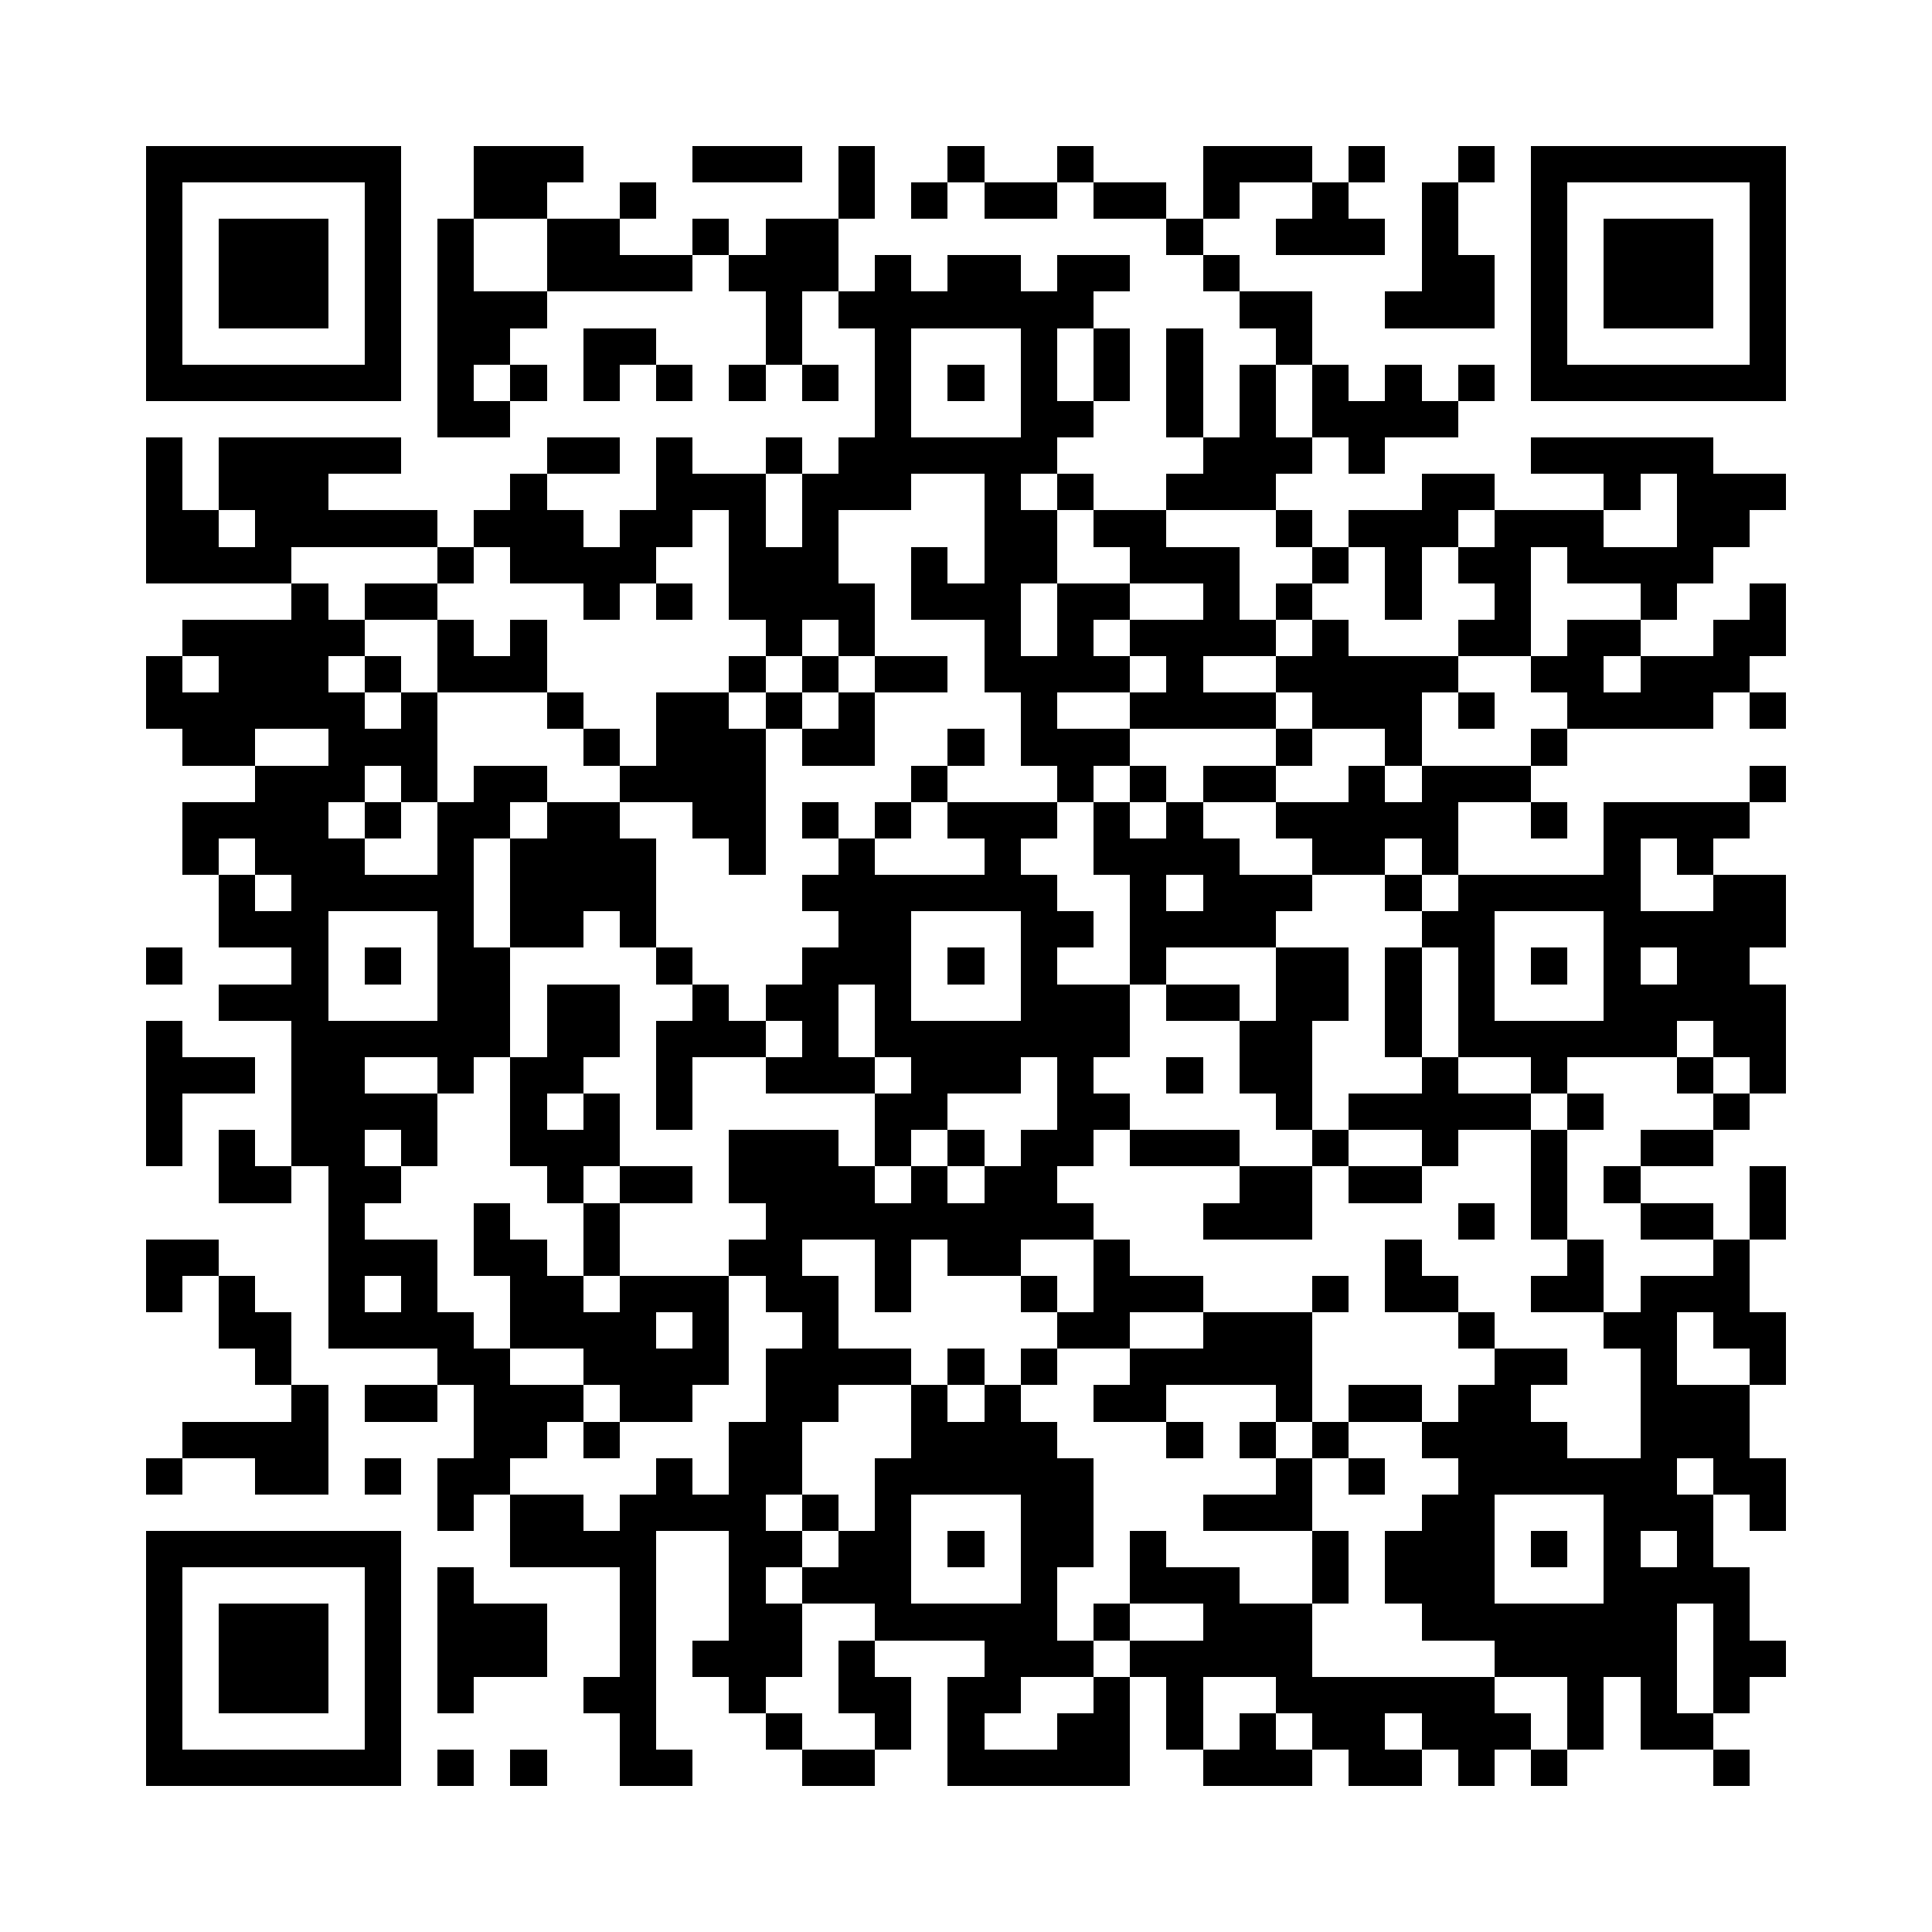 <svg xmlns="http://www.w3.org/2000/svg" width="600" height="600" viewBox="0 0 53 53" shape-rendering="crispEdges"><path fill="#ffffff" d="M0 0h53v53H0z"/><path stroke="#000000" d="M4 4.5h7m2 0h3m3 0h3m1 0h1m2 0h1m2 0h1m3 0h3m1 0h1m2 0h1m1 0h7M4 5.5h1m5 0h1m2 0h2m2 0h1m5 0h1m1 0h1m1 0h2m1 0h2m1 0h1m2 0h1m2 0h1m2 0h1m5 0h1M4 6.5h1m1 0h3m1 0h1m1 0h1m2 0h2m2 0h1m1 0h2m9 0h1m2 0h3m1 0h1m2 0h1m1 0h3m1 0h1M4 7.5h1m1 0h3m1 0h1m1 0h1m2 0h4m1 0h3m1 0h1m1 0h2m1 0h2m2 0h1m5 0h2m1 0h1m1 0h3m1 0h1M4 8.5h1m1 0h3m1 0h1m1 0h3m6 0h1m1 0h7m4 0h2m2 0h3m1 0h1m1 0h3m1 0h1M4 9.5h1m5 0h1m1 0h2m2 0h2m3 0h1m2 0h1m3 0h1m1 0h1m1 0h1m2 0h1m6 0h1m5 0h1M4 10.5h7m1 0h1m1 0h1m1 0h1m1 0h1m1 0h1m1 0h1m1 0h1m1 0h1m1 0h1m1 0h1m1 0h1m1 0h1m1 0h1m1 0h1m1 0h1m1 0h7M12 11.5h2m10 0h1m3 0h2m2 0h1m1 0h1m1 0h4M4 12.5h1m1 0h5m4 0h2m1 0h1m2 0h1m1 0h6m4 0h3m1 0h1m4 0h5M4 13.5h1m1 0h3m5 0h1m3 0h3m1 0h3m2 0h1m1 0h1m2 0h3m4 0h2m3 0h1m1 0h3M4 14.5h2m1 0h5m1 0h3m1 0h2m1 0h1m1 0h1m4 0h2m1 0h2m3 0h1m1 0h3m1 0h3m2 0h2M4 15.5h4m4 0h1m1 0h4m2 0h3m2 0h1m1 0h2m2 0h3m2 0h1m1 0h1m1 0h2m1 0h4M8 16.5h1m1 0h2m4 0h1m1 0h1m1 0h4m1 0h3m1 0h2m2 0h1m1 0h1m2 0h1m2 0h1m3 0h1m2 0h1M5 17.5h5m2 0h1m1 0h1m6 0h1m1 0h1m3 0h1m1 0h1m1 0h4m1 0h1m3 0h2m1 0h2m2 0h2M4 18.5h1m1 0h3m1 0h1m1 0h3m5 0h1m1 0h1m1 0h2m1 0h4m1 0h1m2 0h5m2 0h2m1 0h3M4 19.5h6m1 0h1m3 0h1m2 0h2m1 0h1m1 0h1m4 0h1m2 0h4m1 0h3m1 0h1m2 0h4m1 0h1M5 20.5h2m2 0h3m4 0h1m1 0h3m1 0h2m2 0h1m1 0h3m4 0h1m2 0h1m3 0h1M7 21.5h3m1 0h1m1 0h2m2 0h4m4 0h1m3 0h1m1 0h1m1 0h2m2 0h1m1 0h3m6 0h1M5 22.5h4m1 0h1m1 0h2m1 0h2m2 0h2m1 0h1m1 0h1m1 0h3m1 0h1m1 0h1m2 0h5m2 0h1m1 0h4M5 23.5h1m1 0h3m2 0h1m1 0h4m2 0h1m2 0h1m3 0h1m2 0h4m2 0h2m1 0h1m4 0h1m1 0h1M6 24.5h1m1 0h5m1 0h4m4 0h7m2 0h1m1 0h3m2 0h1m1 0h5m2 0h2M6 25.5h3m3 0h1m1 0h2m1 0h1m5 0h2m3 0h2m1 0h4m4 0h2m3 0h5M4 26.5h1m3 0h1m1 0h1m1 0h2m4 0h1m3 0h3m1 0h1m1 0h1m2 0h1m3 0h2m1 0h1m1 0h1m1 0h1m1 0h1m1 0h2M6 27.5h3m3 0h2m1 0h2m2 0h1m1 0h2m1 0h1m3 0h3m1 0h2m1 0h2m1 0h1m1 0h1m3 0h5M4 28.5h1m3 0h6m1 0h2m1 0h3m1 0h1m1 0h7m3 0h2m2 0h1m1 0h6m1 0h2M4 29.5h3m1 0h2m2 0h1m1 0h2m2 0h1m2 0h3m1 0h3m1 0h1m2 0h1m1 0h2m3 0h1m2 0h1m3 0h1m1 0h1M4 30.5h1m3 0h4m2 0h1m1 0h1m1 0h1m5 0h2m3 0h2m4 0h1m1 0h5m1 0h1m3 0h1M4 31.5h1m1 0h1m1 0h2m1 0h1m2 0h3m3 0h3m1 0h1m1 0h1m1 0h2m1 0h3m2 0h1m2 0h1m2 0h1m2 0h2M6 32.5h2m1 0h2m4 0h1m1 0h2m1 0h4m1 0h1m1 0h2m5 0h2m1 0h2m3 0h1m1 0h1m3 0h1M9 33.5h1m3 0h1m2 0h1m4 0h9m3 0h3m4 0h1m1 0h1m2 0h2m1 0h1M4 34.5h2m3 0h3m1 0h2m1 0h1m3 0h2m2 0h1m1 0h2m2 0h1m7 0h1m4 0h1m3 0h1M4 35.5h1m1 0h1m2 0h1m1 0h1m2 0h2m1 0h3m1 0h2m1 0h1m3 0h1m1 0h3m3 0h1m1 0h2m2 0h2m1 0h3M6 36.5h2m1 0h4m1 0h4m1 0h1m2 0h1m6 0h2m2 0h3m4 0h1m3 0h2m1 0h2M7 37.5h1m4 0h2m2 0h4m1 0h4m1 0h1m1 0h1m2 0h5m5 0h2m2 0h1m2 0h1M8 38.5h1m1 0h2m1 0h3m1 0h2m2 0h2m2 0h1m1 0h1m2 0h2m3 0h1m1 0h2m1 0h2m3 0h3M5 39.5h4m4 0h2m1 0h1m3 0h2m3 0h4m3 0h1m1 0h1m1 0h1m2 0h4m2 0h3M4 40.5h1m2 0h2m1 0h1m1 0h2m4 0h1m1 0h2m2 0h6m5 0h1m1 0h1m2 0h6m1 0h2M12 41.5h1m1 0h2m1 0h4m1 0h1m1 0h1m3 0h2m3 0h3m3 0h2m3 0h3m1 0h1M4 42.5h7m3 0h4m2 0h2m1 0h2m1 0h1m1 0h2m1 0h1m4 0h1m1 0h3m1 0h1m1 0h1m1 0h1M4 43.5h1m5 0h1m1 0h1m4 0h1m2 0h1m1 0h3m3 0h1m2 0h3m2 0h1m1 0h3m3 0h4M4 44.5h1m1 0h3m1 0h1m1 0h3m2 0h1m2 0h2m2 0h5m1 0h1m2 0h3m3 0h7m1 0h1M4 45.5h1m1 0h3m1 0h1m1 0h3m2 0h1m1 0h3m1 0h1m3 0h3m1 0h5m5 0h5m1 0h2M4 46.5h1m1 0h3m1 0h1m1 0h1m3 0h2m2 0h1m2 0h2m1 0h2m2 0h1m1 0h1m2 0h6m2 0h1m1 0h1m1 0h1M4 47.5h1m5 0h1m6 0h1m3 0h1m2 0h1m1 0h1m2 0h2m1 0h1m1 0h1m1 0h2m1 0h3m1 0h1m1 0h2M4 48.5h7m1 0h1m1 0h1m2 0h2m3 0h2m2 0h5m2 0h3m1 0h2m1 0h1m1 0h1m4 0h1"/></svg>
